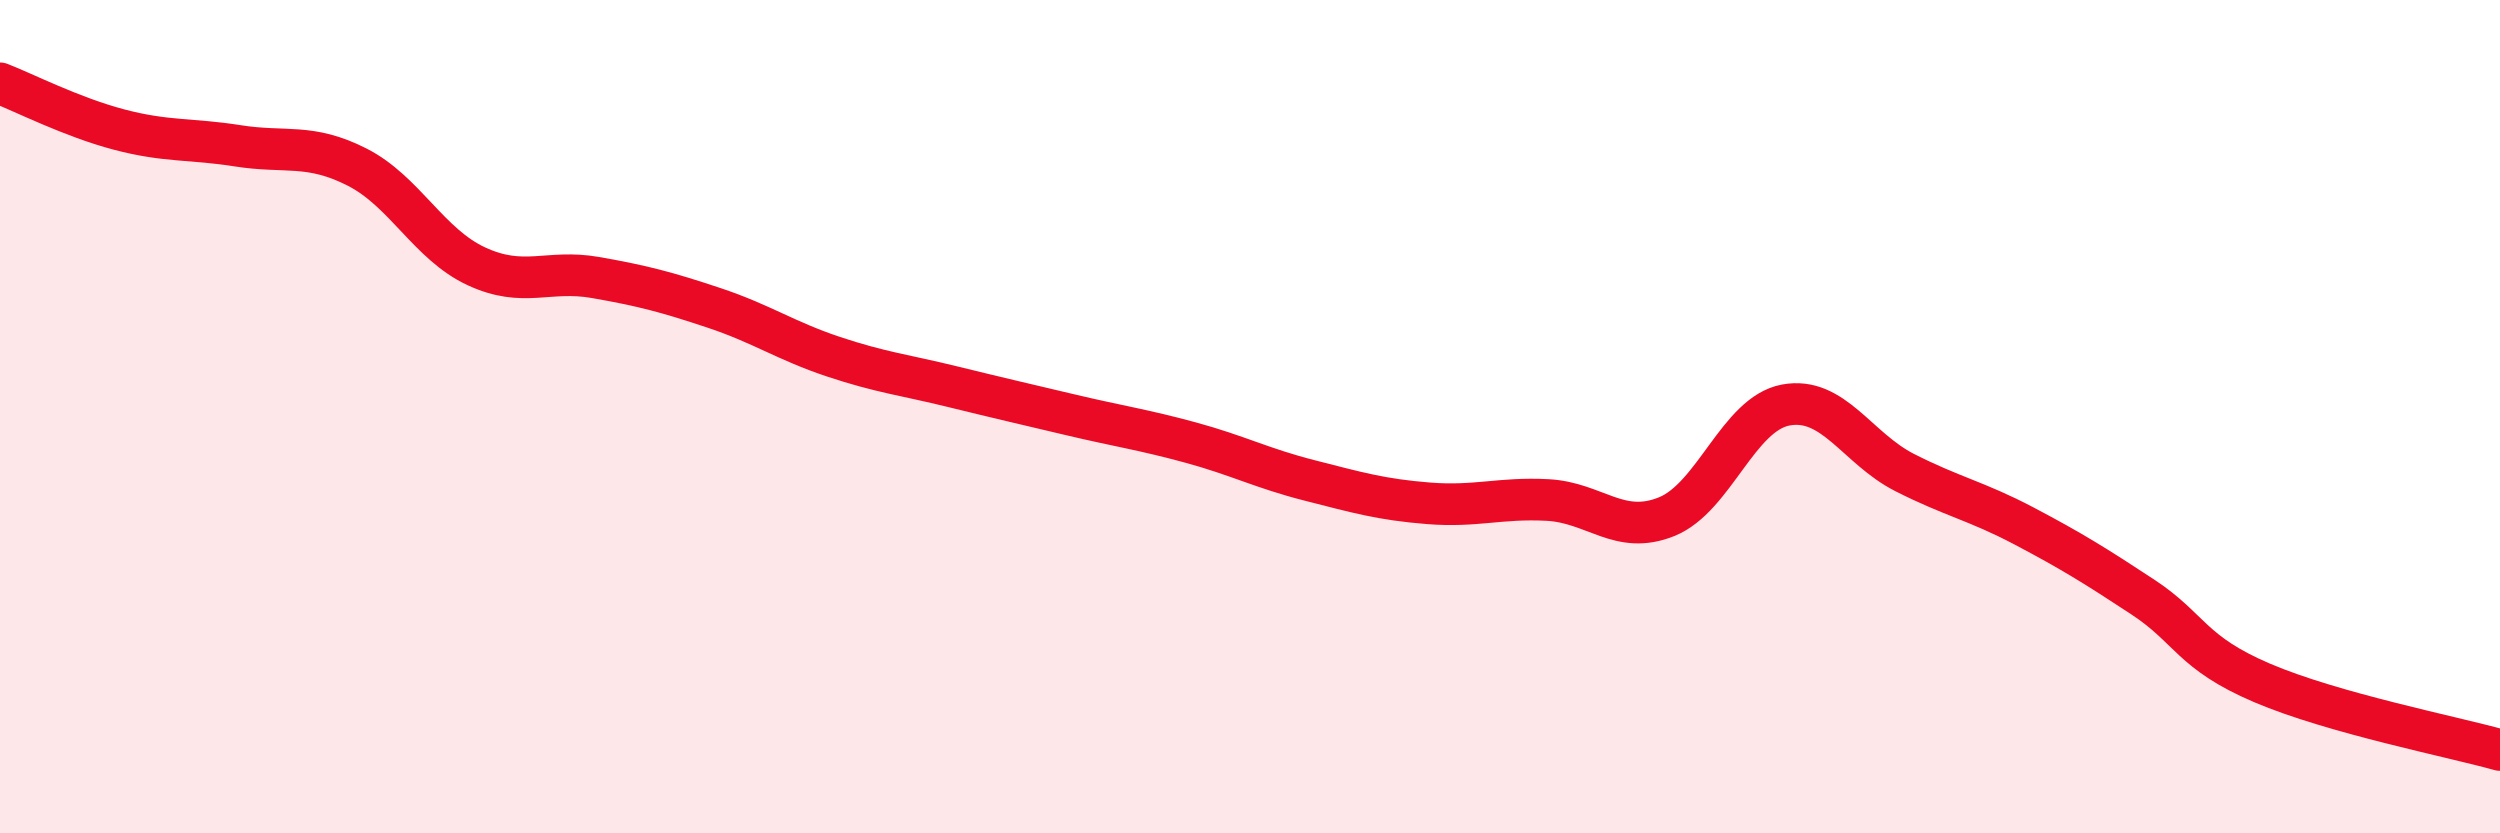 
    <svg width="60" height="20" viewBox="0 0 60 20" xmlns="http://www.w3.org/2000/svg">
      <path
        d="M 0,2 C 0.57,2.22 1.72,2.81 2.86,3.11 C 4,3.41 4.57,3.32 5.71,3.5 C 6.85,3.68 7.43,3.43 8.57,4.01 C 9.71,4.59 10.29,5.86 11.43,6.39 C 12.57,6.92 13.15,6.46 14.29,6.66 C 15.43,6.86 16,7.01 17.14,7.39 C 18.28,7.77 18.86,8.18 20,8.56 C 21.14,8.94 21.72,9 22.86,9.28 C 24,9.56 24.57,9.69 25.71,9.96 C 26.85,10.23 27.43,10.31 28.57,10.62 C 29.71,10.93 30.29,11.24 31.43,11.53 C 32.57,11.82 33.15,11.99 34.29,12.08 C 35.43,12.17 36,11.94 37.14,12 C 38.28,12.06 38.86,12.86 40,12.4 C 41.14,11.94 41.72,9.93 42.86,9.72 C 44,9.51 44.57,10.76 45.71,11.34 C 46.85,11.92 47.43,12.02 48.57,12.62 C 49.71,13.22 50.29,13.58 51.43,14.33 C 52.57,15.08 52.58,15.66 54.29,16.39 C 56,17.12 58.86,17.68 60,18L60 20L0 20Z"
        fill="#EB0A25"
        opacity="0.1"
        stroke-linecap="round"
        stroke-linejoin="round"
      />
      <path
        d="M 0,2 C 0.57,2.22 1.72,2.81 2.86,3.11 C 4,3.41 4.57,3.32 5.71,3.5 C 6.85,3.68 7.43,3.43 8.57,4.01 C 9.71,4.59 10.29,5.86 11.43,6.39 C 12.57,6.92 13.15,6.46 14.29,6.66 C 15.43,6.86 16,7.01 17.14,7.39 C 18.28,7.77 18.86,8.18 20,8.56 C 21.14,8.94 21.72,9 22.86,9.28 C 24,9.56 24.57,9.69 25.71,9.96 C 26.85,10.23 27.43,10.31 28.57,10.62 C 29.71,10.93 30.29,11.24 31.43,11.53 C 32.57,11.82 33.15,11.99 34.29,12.08 C 35.43,12.17 36,11.94 37.14,12 C 38.28,12.06 38.86,12.86 40,12.4 C 41.14,11.94 41.72,9.93 42.86,9.72 C 44,9.51 44.57,10.76 45.71,11.34 C 46.85,11.92 47.43,12.02 48.57,12.62 C 49.71,13.22 50.29,13.58 51.43,14.33 C 52.57,15.08 52.58,15.66 54.29,16.39 C 56,17.12 58.86,17.68 60,18"
        stroke="#EB0A25"
        stroke-width="1"
        fill="none"
        stroke-linecap="round"
        stroke-linejoin="round"
      />
    </svg>
  